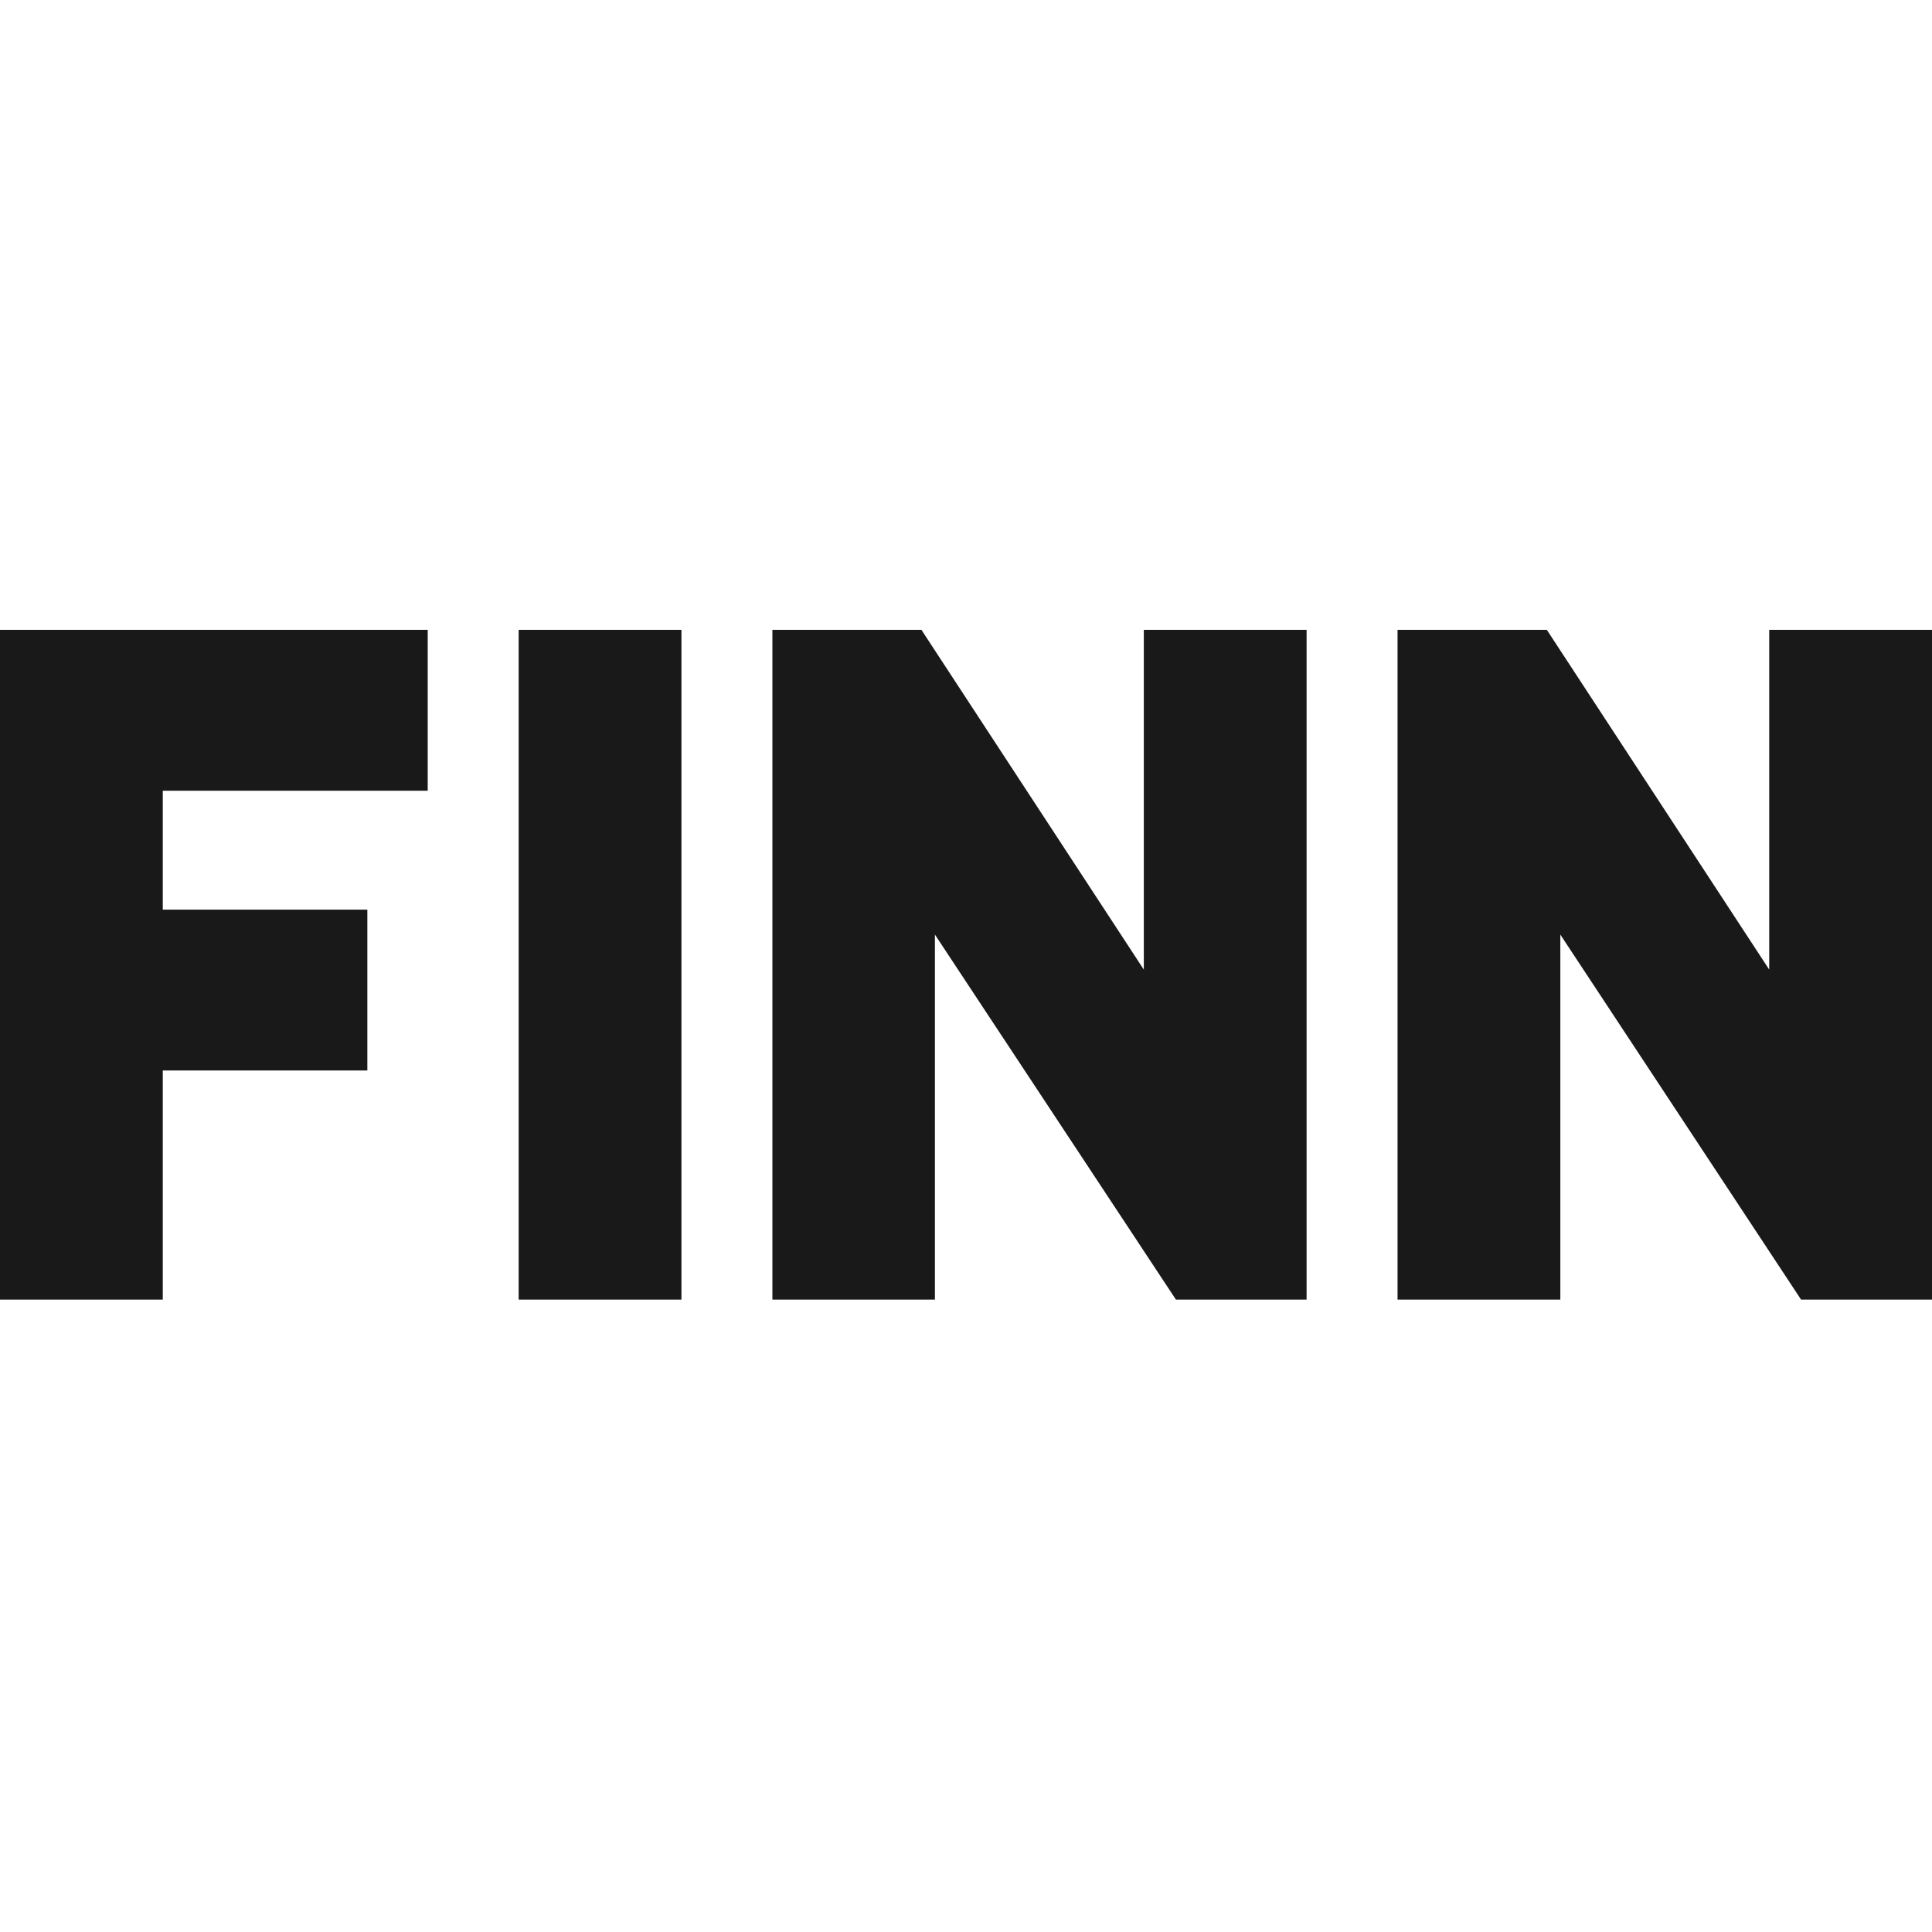 <svg width="500" height="500" viewBox="0 0 500 500" fill="none" xmlns="http://www.w3.org/2000/svg">
<path fill-rule="evenodd" clip-rule="evenodd" d="M0 336.333V163H110.693V204.635H42.128V235.411H95.069V277.045H42.128V336.333H0ZM176.358 163H134.23V336.333H176.358V163ZM296.018 250.933V163H338.146V336.333H304.325L241.957 241.873V336.333H199.895V163H238.463L296.018 250.933ZM457.872 250.933V163H500V336.333H466.113L403.811 241.873V336.333H361.683V163H400.317L457.872 250.933Z" fill="#191919"/>
</svg>
